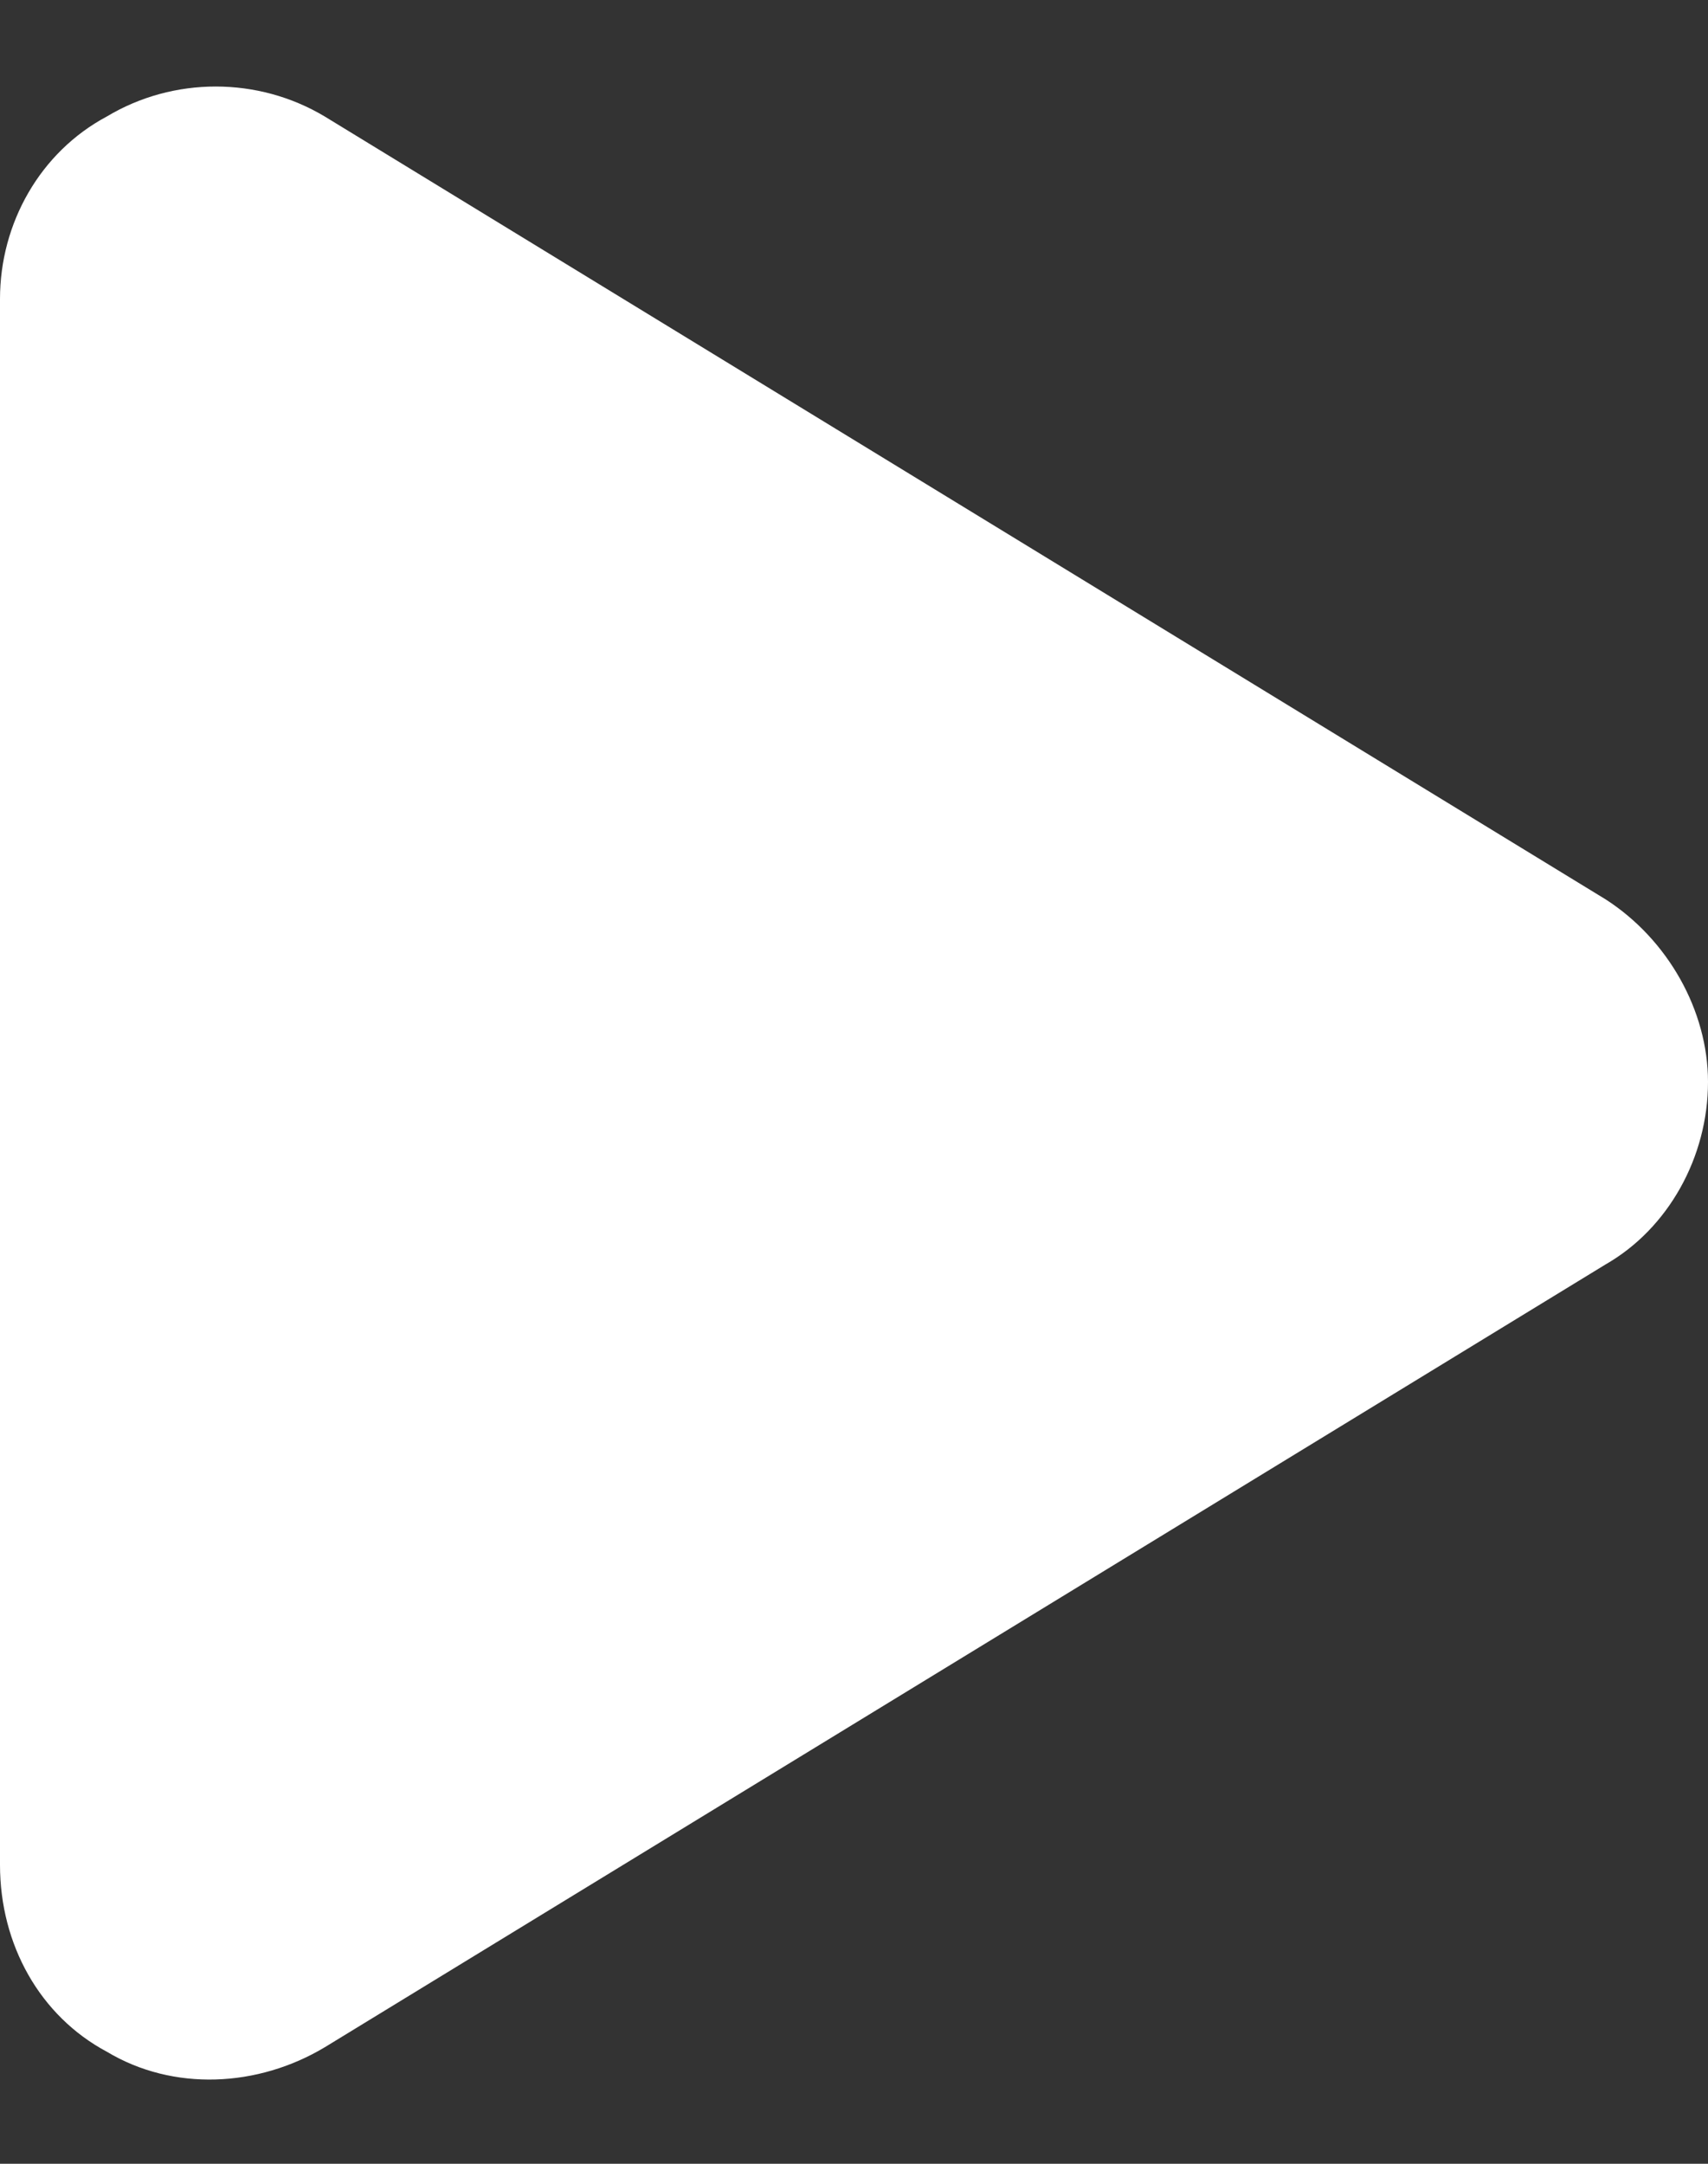 <svg width="15" height="19" viewBox="0 0 15 19" fill="none" xmlns="http://www.w3.org/2000/svg">
<rect x="0" y="0" width="15" height="19" fill="#333333" stroke="none"/>
<path d="M2.852 1.023L14.102 7.898C14.648 8.25 15 8.875 15 9.5C15 10.164 14.648 10.789 14.102 11.102L2.852 17.977C2.266 18.328 1.523 18.367 0.938 18.016C0.352 17.703 0 17.078 0 16.375V2.625C0 1.961 0.352 1.336 0.938 1.023C1.523 0.672 2.266 0.672 2.852 1.023Z" fill="white"/>
</svg>
